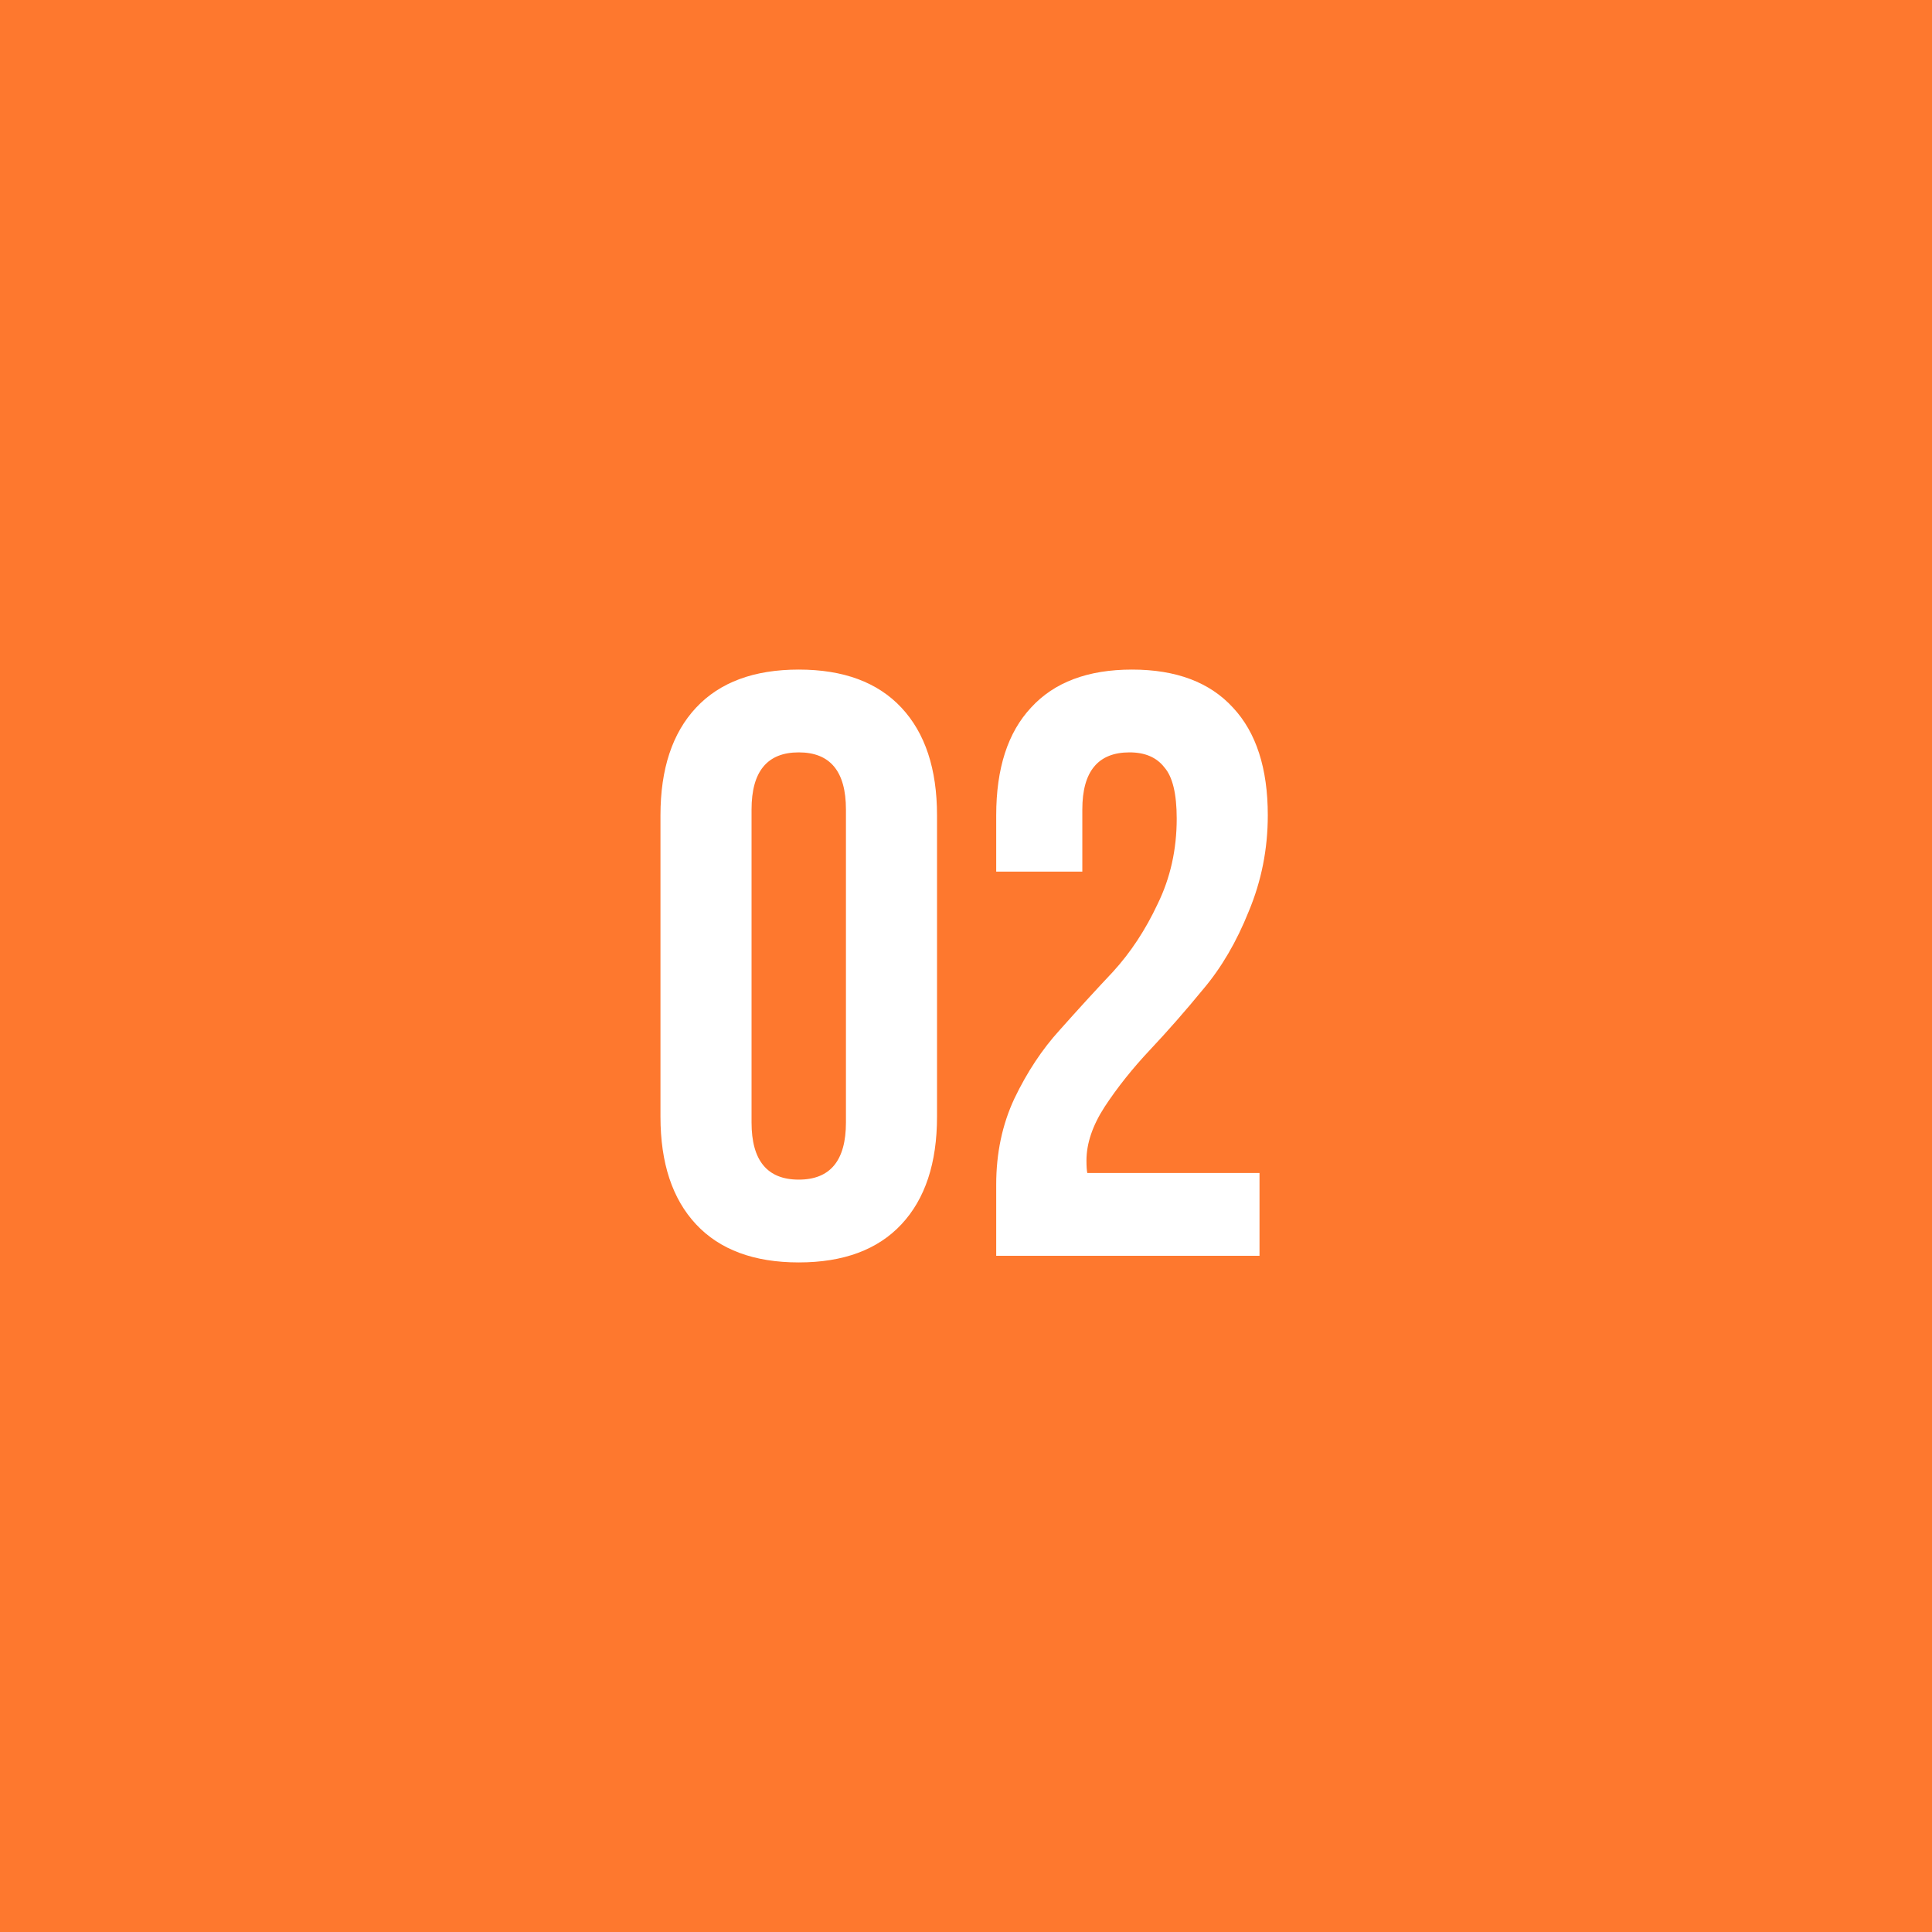 <?xml version="1.0" encoding="UTF-8"?> <svg xmlns="http://www.w3.org/2000/svg" width="140" height="140" viewBox="0 0 140 140" fill="none"><rect x="0" y="0" width="140" height="140" fill="#333333" stroke="none"/> <rect width="140" height="140" transform="matrix(-1 0 0 1 140 0)" fill="#FE782E"></rect> <path d="M54.46 58.66V81.34C54.46 84.1 55.6 85.48 57.88 85.48C60.16 85.48 61.3 84.1 61.3 81.34V58.66C61.3 55.9 60.16 54.52 57.88 54.52C55.6 54.52 54.46 55.9 54.46 58.66ZM47.86 80.92V59.08C47.86 55.72 48.72 53.12 50.44 51.28C52.16 49.44 54.64 48.52 57.88 48.52C61.12 48.52 63.6 49.44 65.32 51.28C67.04 53.12 67.9 55.72 67.9 59.08V80.92C67.9 84.28 67.04 86.88 65.32 88.72C63.6 90.56 61.12 91.48 57.88 91.48C54.64 91.48 52.16 90.56 50.44 88.72C48.72 86.88 47.86 84.28 47.86 80.92ZM85.269 59.32C85.269 57.52 84.969 56.28 84.369 55.6C83.809 54.88 82.969 54.52 81.849 54.52C79.569 54.52 78.429 55.9 78.429 58.66V63.16H72.189V59.08C72.189 55.68 73.029 53.08 74.709 51.28C76.389 49.44 78.829 48.52 82.029 48.52C85.229 48.52 87.669 49.44 89.349 51.28C91.029 53.08 91.869 55.68 91.869 59.08C91.869 61.52 91.409 63.84 90.489 66.04C89.609 68.24 88.509 70.12 87.189 71.68C85.909 73.24 84.629 74.7 83.349 76.06C82.069 77.42 80.969 78.8 80.049 80.2C79.169 81.56 78.729 82.86 78.729 84.1C78.729 84.5 78.749 84.8 78.789 85H91.269V91H72.189V85.84C72.189 83.56 72.629 81.48 73.509 79.6C74.429 77.68 75.529 76.02 76.809 74.62C78.089 73.18 79.369 71.78 80.649 70.42C81.929 69.02 83.009 67.38 83.889 65.5C84.809 63.62 85.269 61.56 85.269 59.32Z" fill="white"></path> </svg> 
